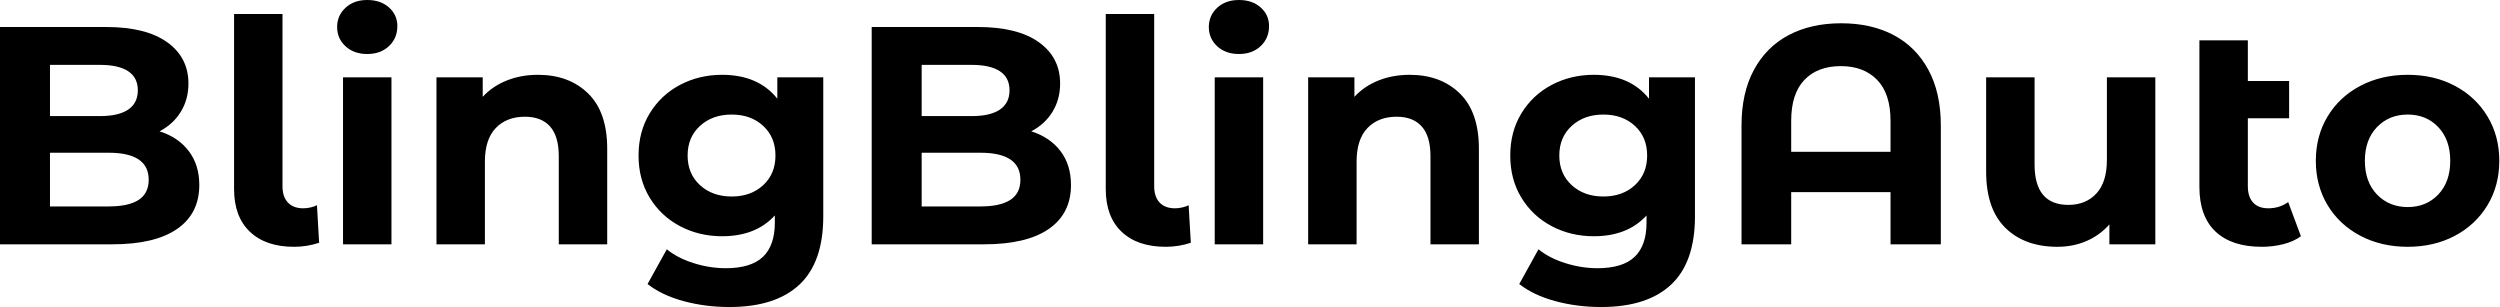 <svg baseProfile="full" height="28" version="1.1" viewBox="0 0 228 28" width="228" xmlns="http://www.w3.org/2000/svg" xmlns:ev="http://www.w3.org/2001/xml-events" xmlns:xlink="http://www.w3.org/1999/xlink"><defs /><g><path d="M20.526 16.874Q20.526 19.478 18.502 20.88Q16.477 22.281 12.599 22.281H2.35V2.463H12.032Q15.656 2.463 17.596 3.85Q19.535 5.238 19.535 7.616Q19.535 9.06 18.841 10.192Q18.148 11.325 16.902 11.976Q18.601 12.514 19.563 13.774Q20.526 15.033 20.526 16.874ZM6.908 5.917V10.588H11.466Q13.165 10.588 14.042 9.994Q14.92 9.399 14.92 8.239Q14.92 7.078 14.042 6.497Q13.165 5.917 11.466 5.917ZM15.911 16.392Q15.911 13.929 12.259 13.929H6.908V18.827H12.259Q14.071 18.827 14.991 18.233Q15.911 17.638 15.911 16.392Z M23.697 17.242V1.274H28.113V16.987Q28.113 17.949 28.609 18.473Q29.104 18.997 30.01 18.997Q30.35 18.997 30.704 18.912Q31.058 18.827 31.256 18.714L31.454 22.14Q30.35 22.508 29.161 22.508Q26.584 22.508 25.141 21.134Q23.697 19.761 23.697 17.242Z M33.634 7.05H38.051V22.281H33.634ZM33.096 2.463Q33.096 1.416 33.86 0.708Q34.625 0.0 35.842 0.0Q37.06 0.0 37.824 0.679Q38.588 1.359 38.588 2.378Q38.588 3.482 37.824 4.204Q37.06 4.926 35.842 4.926Q34.625 4.926 33.86 4.218Q33.096 3.511 33.096 2.463Z M57.727 13.561V22.281H53.31V14.241Q53.31 12.429 52.518 11.537Q51.725 10.645 50.224 10.645Q48.554 10.645 47.563 11.678Q46.572 12.712 46.572 14.75V22.281H42.156V7.05H46.374V8.833Q47.252 7.871 48.554 7.347Q49.856 6.823 51.414 6.823Q54.245 6.823 55.986 8.522Q57.727 10.22 57.727 13.561Z M77.432 7.05V19.733Q77.432 23.923 75.252 25.962Q73.072 28.0 68.882 28.0Q66.673 28.0 64.692 27.462Q62.71 26.924 61.407 25.905L63.163 22.734Q64.125 23.527 65.598 23.994Q67.07 24.461 68.542 24.461Q70.835 24.461 71.925 23.428Q73.015 22.394 73.015 20.299V19.648Q71.288 21.545 68.202 21.545Q66.107 21.545 64.366 20.625Q62.625 19.705 61.606 18.034Q60.586 16.364 60.586 14.184Q60.586 12.004 61.606 10.334Q62.625 8.663 64.366 7.743Q66.107 6.823 68.202 6.823Q71.515 6.823 73.242 9.003V7.05ZM73.072 14.184Q73.072 12.514 71.953 11.48Q70.835 10.447 69.08 10.447Q67.325 10.447 66.192 11.48Q65.06 12.514 65.06 14.184Q65.06 15.854 66.192 16.888Q67.325 17.921 69.08 17.921Q70.835 17.921 71.953 16.888Q73.072 15.854 73.072 14.184Z M100.024 16.874Q100.024 19.478 98.0 20.88Q95.976 22.281 92.097 22.281H81.848V2.463H91.531Q95.155 2.463 97.094 3.85Q99.033 5.238 99.033 7.616Q99.033 9.06 98.34 10.192Q97.646 11.325 96.4 11.976Q98.099 12.514 99.062 13.774Q100.024 15.033 100.024 16.874ZM86.406 5.917V10.588H90.965Q92.663 10.588 93.541 9.994Q94.419 9.399 94.419 8.239Q94.419 7.078 93.541 6.497Q92.663 5.917 90.965 5.917ZM95.41 16.392Q95.41 13.929 91.757 13.929H86.406V18.827H91.757Q93.569 18.827 94.489 18.233Q95.41 17.638 95.41 16.392Z M103.195 17.242V1.274H107.612V16.987Q107.612 17.949 108.107 18.473Q108.603 18.997 109.509 18.997Q109.848 18.997 110.202 18.912Q110.556 18.827 110.754 18.714L110.952 22.14Q109.848 22.508 108.659 22.508Q106.083 22.508 104.639 21.134Q103.195 19.761 103.195 17.242Z M113.132 7.05H117.549V22.281H113.132ZM112.595 2.463Q112.595 1.416 113.359 0.708Q114.123 0.0 115.341 0.0Q116.558 0.0 117.323 0.679Q118.087 1.359 118.087 2.378Q118.087 3.482 117.323 4.204Q116.558 4.926 115.341 4.926Q114.123 4.926 113.359 4.218Q112.595 3.511 112.595 2.463Z M137.225 13.561V22.281H132.809V14.241Q132.809 12.429 132.016 11.537Q131.223 10.645 129.723 10.645Q128.053 10.645 127.062 11.678Q126.071 12.712 126.071 14.75V22.281H121.654V7.05H125.873V8.833Q126.75 7.871 128.053 7.347Q129.355 6.823 130.912 6.823Q133.743 6.823 135.484 8.522Q137.225 10.22 137.225 13.561Z M156.93 7.05V19.733Q156.93 23.923 154.75 25.962Q152.57 28.0 148.38 28.0Q146.172 28.0 144.19 27.462Q142.208 26.924 140.906 25.905L142.661 22.734Q143.624 23.527 145.096 23.994Q146.568 24.461 148.04 24.461Q150.334 24.461 151.424 23.428Q152.514 22.394 152.514 20.299V19.648Q150.787 21.545 147.701 21.545Q145.606 21.545 143.865 20.625Q142.123 19.705 141.104 18.034Q140.085 16.364 140.085 14.184Q140.085 12.004 141.104 10.334Q142.123 8.663 143.865 7.743Q145.606 6.823 147.701 6.823Q151.013 6.823 152.74 9.003V7.05ZM152.57 14.184Q152.57 12.514 151.452 11.48Q150.334 10.447 148.578 10.447Q146.823 10.447 145.691 11.48Q144.558 12.514 144.558 14.184Q144.558 15.854 145.691 16.888Q146.823 17.921 148.578 17.921Q150.334 17.921 151.452 16.888Q152.57 15.854 152.57 14.184Z M179.353 11.438V22.281H174.766V17.525H165.707V22.281H161.177V11.438Q161.177 8.465 162.309 6.37Q163.442 4.275 165.48 3.199Q167.519 2.123 170.265 2.123Q173.011 2.123 175.05 3.199Q177.088 4.275 178.22 6.37Q179.353 8.465 179.353 11.438ZM174.766 13.844V11.013Q174.766 8.55 173.549 7.29Q172.332 6.03 170.237 6.03Q168.113 6.03 166.91 7.29Q165.707 8.55 165.707 11.013V13.844Z M198.916 7.05V22.281H194.726V20.469Q193.848 21.46 192.631 21.984Q191.414 22.508 189.998 22.508Q186.997 22.508 185.242 20.781Q183.486 19.054 183.486 15.656V7.05H187.903V15.005Q187.903 18.686 190.989 18.686Q192.574 18.686 193.537 17.652Q194.499 16.619 194.499 14.58V7.05Z M212.194 21.545Q211.543 22.026 210.595 22.267Q209.646 22.508 208.627 22.508Q205.881 22.508 204.408 21.12Q202.936 19.733 202.936 17.043V3.68H207.353V7.389H211.118V10.787H207.353V16.987Q207.353 17.949 207.834 18.473Q208.315 18.997 209.221 18.997Q210.241 18.997 211.033 18.431Z M213.553 14.665Q213.553 12.4 214.629 10.617Q215.705 8.833 217.616 7.828Q219.527 6.823 221.933 6.823Q224.34 6.823 226.237 7.828Q228.133 8.833 229.209 10.617Q230.285 12.4 230.285 14.665Q230.285 16.93 229.209 18.714Q228.133 20.497 226.237 21.503Q224.34 22.508 221.933 22.508Q219.527 22.508 217.616 21.503Q215.705 20.497 214.629 18.714Q213.553 16.93 213.553 14.665ZM225.812 14.665Q225.812 12.74 224.722 11.594Q223.632 10.447 221.933 10.447Q220.235 10.447 219.13 11.594Q218.026 12.74 218.026 14.665Q218.026 16.59 219.13 17.737Q220.235 18.884 221.933 18.884Q223.632 18.884 224.722 17.737Q225.812 16.59 225.812 14.665Z " fill="rgb(0,0,0)" transform="translate(-2.35, 0)" /></g></svg>